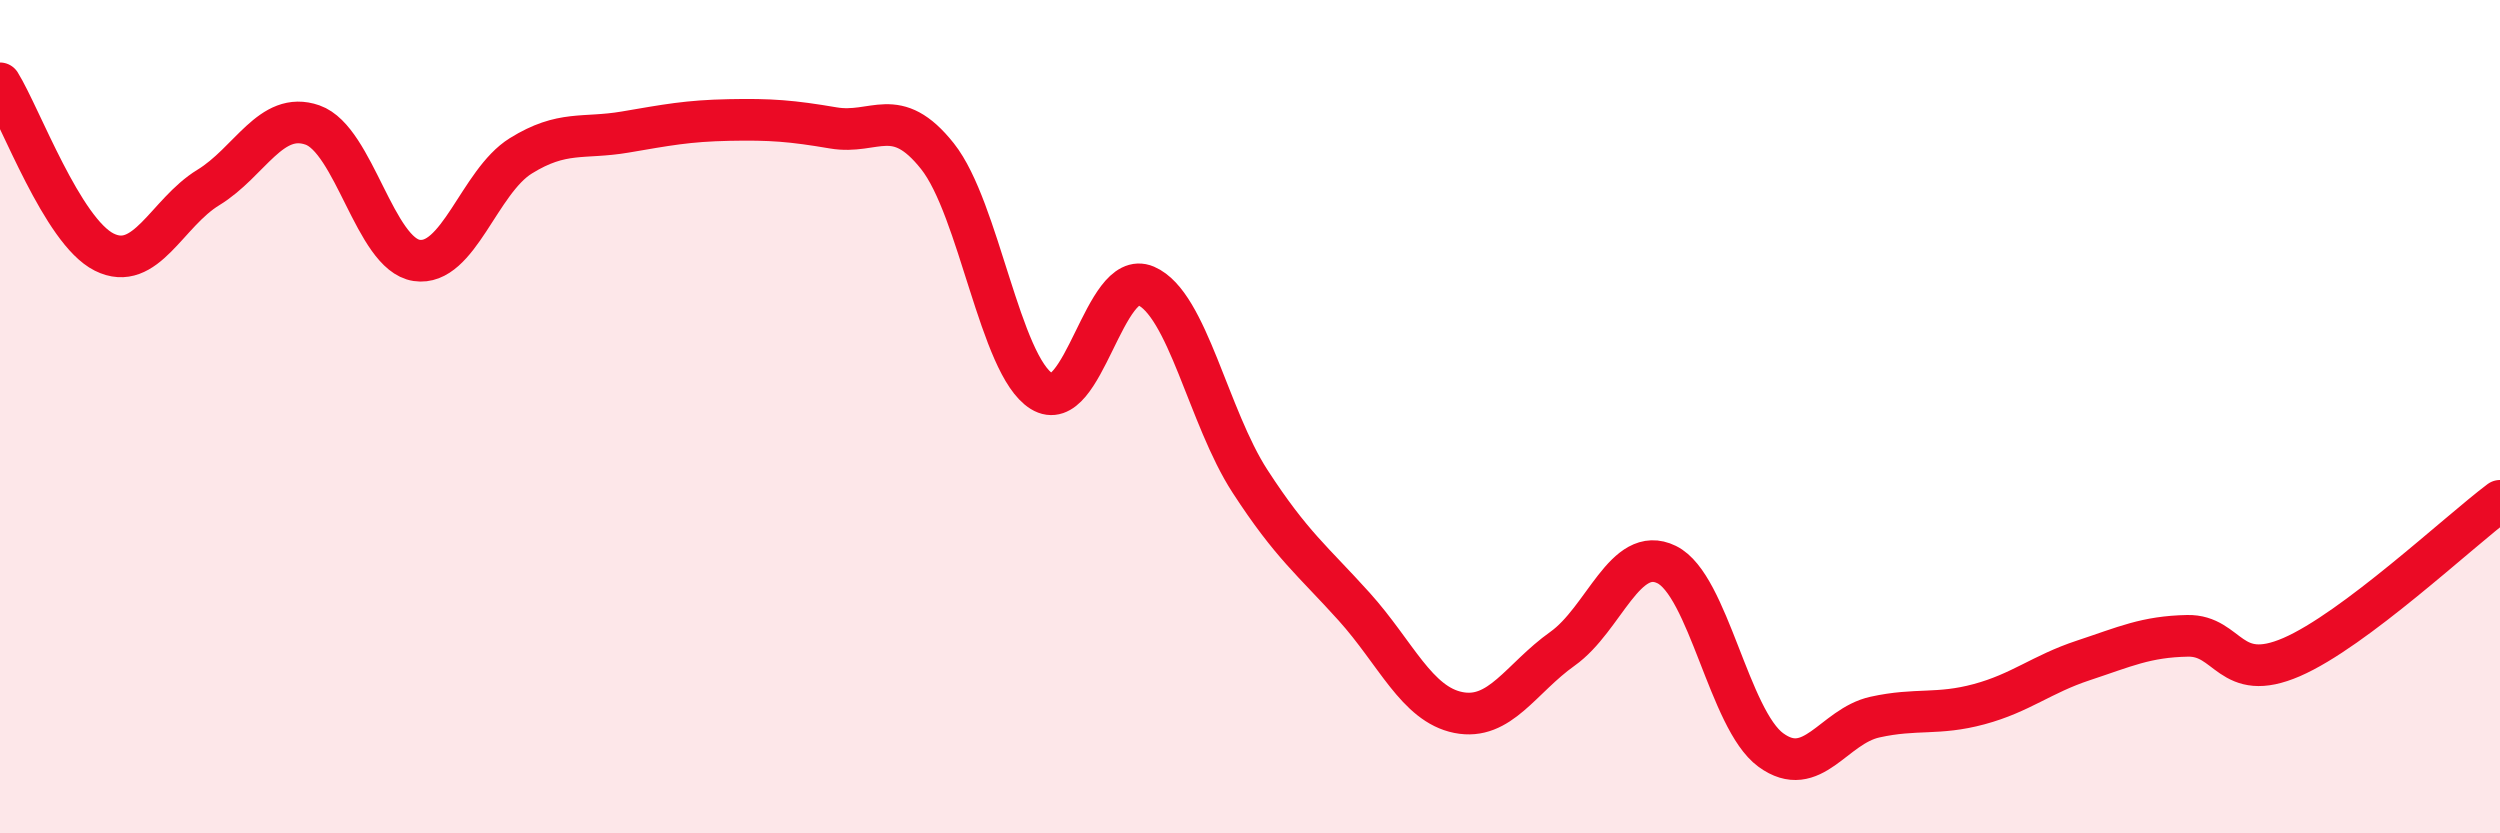 
    <svg width="60" height="20" viewBox="0 0 60 20" xmlns="http://www.w3.org/2000/svg">
      <path
        d="M 0,2 C 0.5,2.81 1.5,5.55 2.5,6.05 C 3.5,6.55 4,5.11 5,4.5 C 6,3.89 6.5,2.65 7.5,3 C 8.5,3.35 9,6.1 10,6.25 C 11,6.4 11.5,4.36 12.5,3.74 C 13.5,3.12 14,3.34 15,3.17 C 16,3 16.5,2.9 17.5,2.88 C 18.5,2.86 19,2.9 20,3.07 C 21,3.24 21.5,2.49 22.5,3.75 C 23.5,5.01 24,8.77 25,9.39 C 26,10.01 26.5,6.43 27.5,6.86 C 28.5,7.29 29,10.01 30,11.55 C 31,13.09 31.5,13.45 32.5,14.56 C 33.5,15.67 34,16.9 35,17.1 C 36,17.3 36.5,16.28 37.5,15.57 C 38.5,14.86 39,13.06 40,13.55 C 41,14.04 41.5,17.27 42.5,18 C 43.5,18.73 44,17.43 45,17.21 C 46,16.99 46.5,17.17 47.5,16.9 C 48.5,16.63 49,16.18 50,15.85 C 51,15.52 51.5,15.28 52.5,15.26 C 53.5,15.24 53.5,16.42 55,15.77 C 56.5,15.12 59,12.77 60,12.02L60 20L0 20Z"
        fill="#EB0A25"
        opacity="0.1"
        stroke-linecap="round"
        stroke-linejoin="round"
      />
      <path
        d="M 0,2 C 0.5,2.81 1.5,5.55 2.5,6.05 C 3.5,6.55 4,5.11 5,4.5 C 6,3.89 6.5,2.65 7.5,3 C 8.5,3.35 9,6.1 10,6.25 C 11,6.4 11.5,4.36 12.5,3.74 C 13.5,3.12 14,3.34 15,3.17 C 16,3 16.5,2.9 17.5,2.88 C 18.5,2.86 19,2.9 20,3.07 C 21,3.24 21.5,2.49 22.5,3.75 C 23.5,5.01 24,8.77 25,9.39 C 26,10.01 26.5,6.43 27.5,6.86 C 28.5,7.29 29,10.01 30,11.55 C 31,13.09 31.5,13.45 32.5,14.56 C 33.5,15.67 34,16.9 35,17.1 C 36,17.3 36.5,16.28 37.5,15.57 C 38.5,14.86 39,13.06 40,13.55 C 41,14.04 41.5,17.27 42.5,18 C 43.5,18.73 44,17.43 45,17.21 C 46,16.99 46.5,17.17 47.5,16.9 C 48.5,16.63 49,16.18 50,15.85 C 51,15.52 51.5,15.28 52.5,15.26 C 53.5,15.24 53.5,16.42 55,15.77 C 56.5,15.12 59,12.77 60,12.02"
        stroke="#EB0A25"
        stroke-width="1"
        fill="none"
        stroke-linecap="round"
        stroke-linejoin="round"
      />
    </svg>
  
